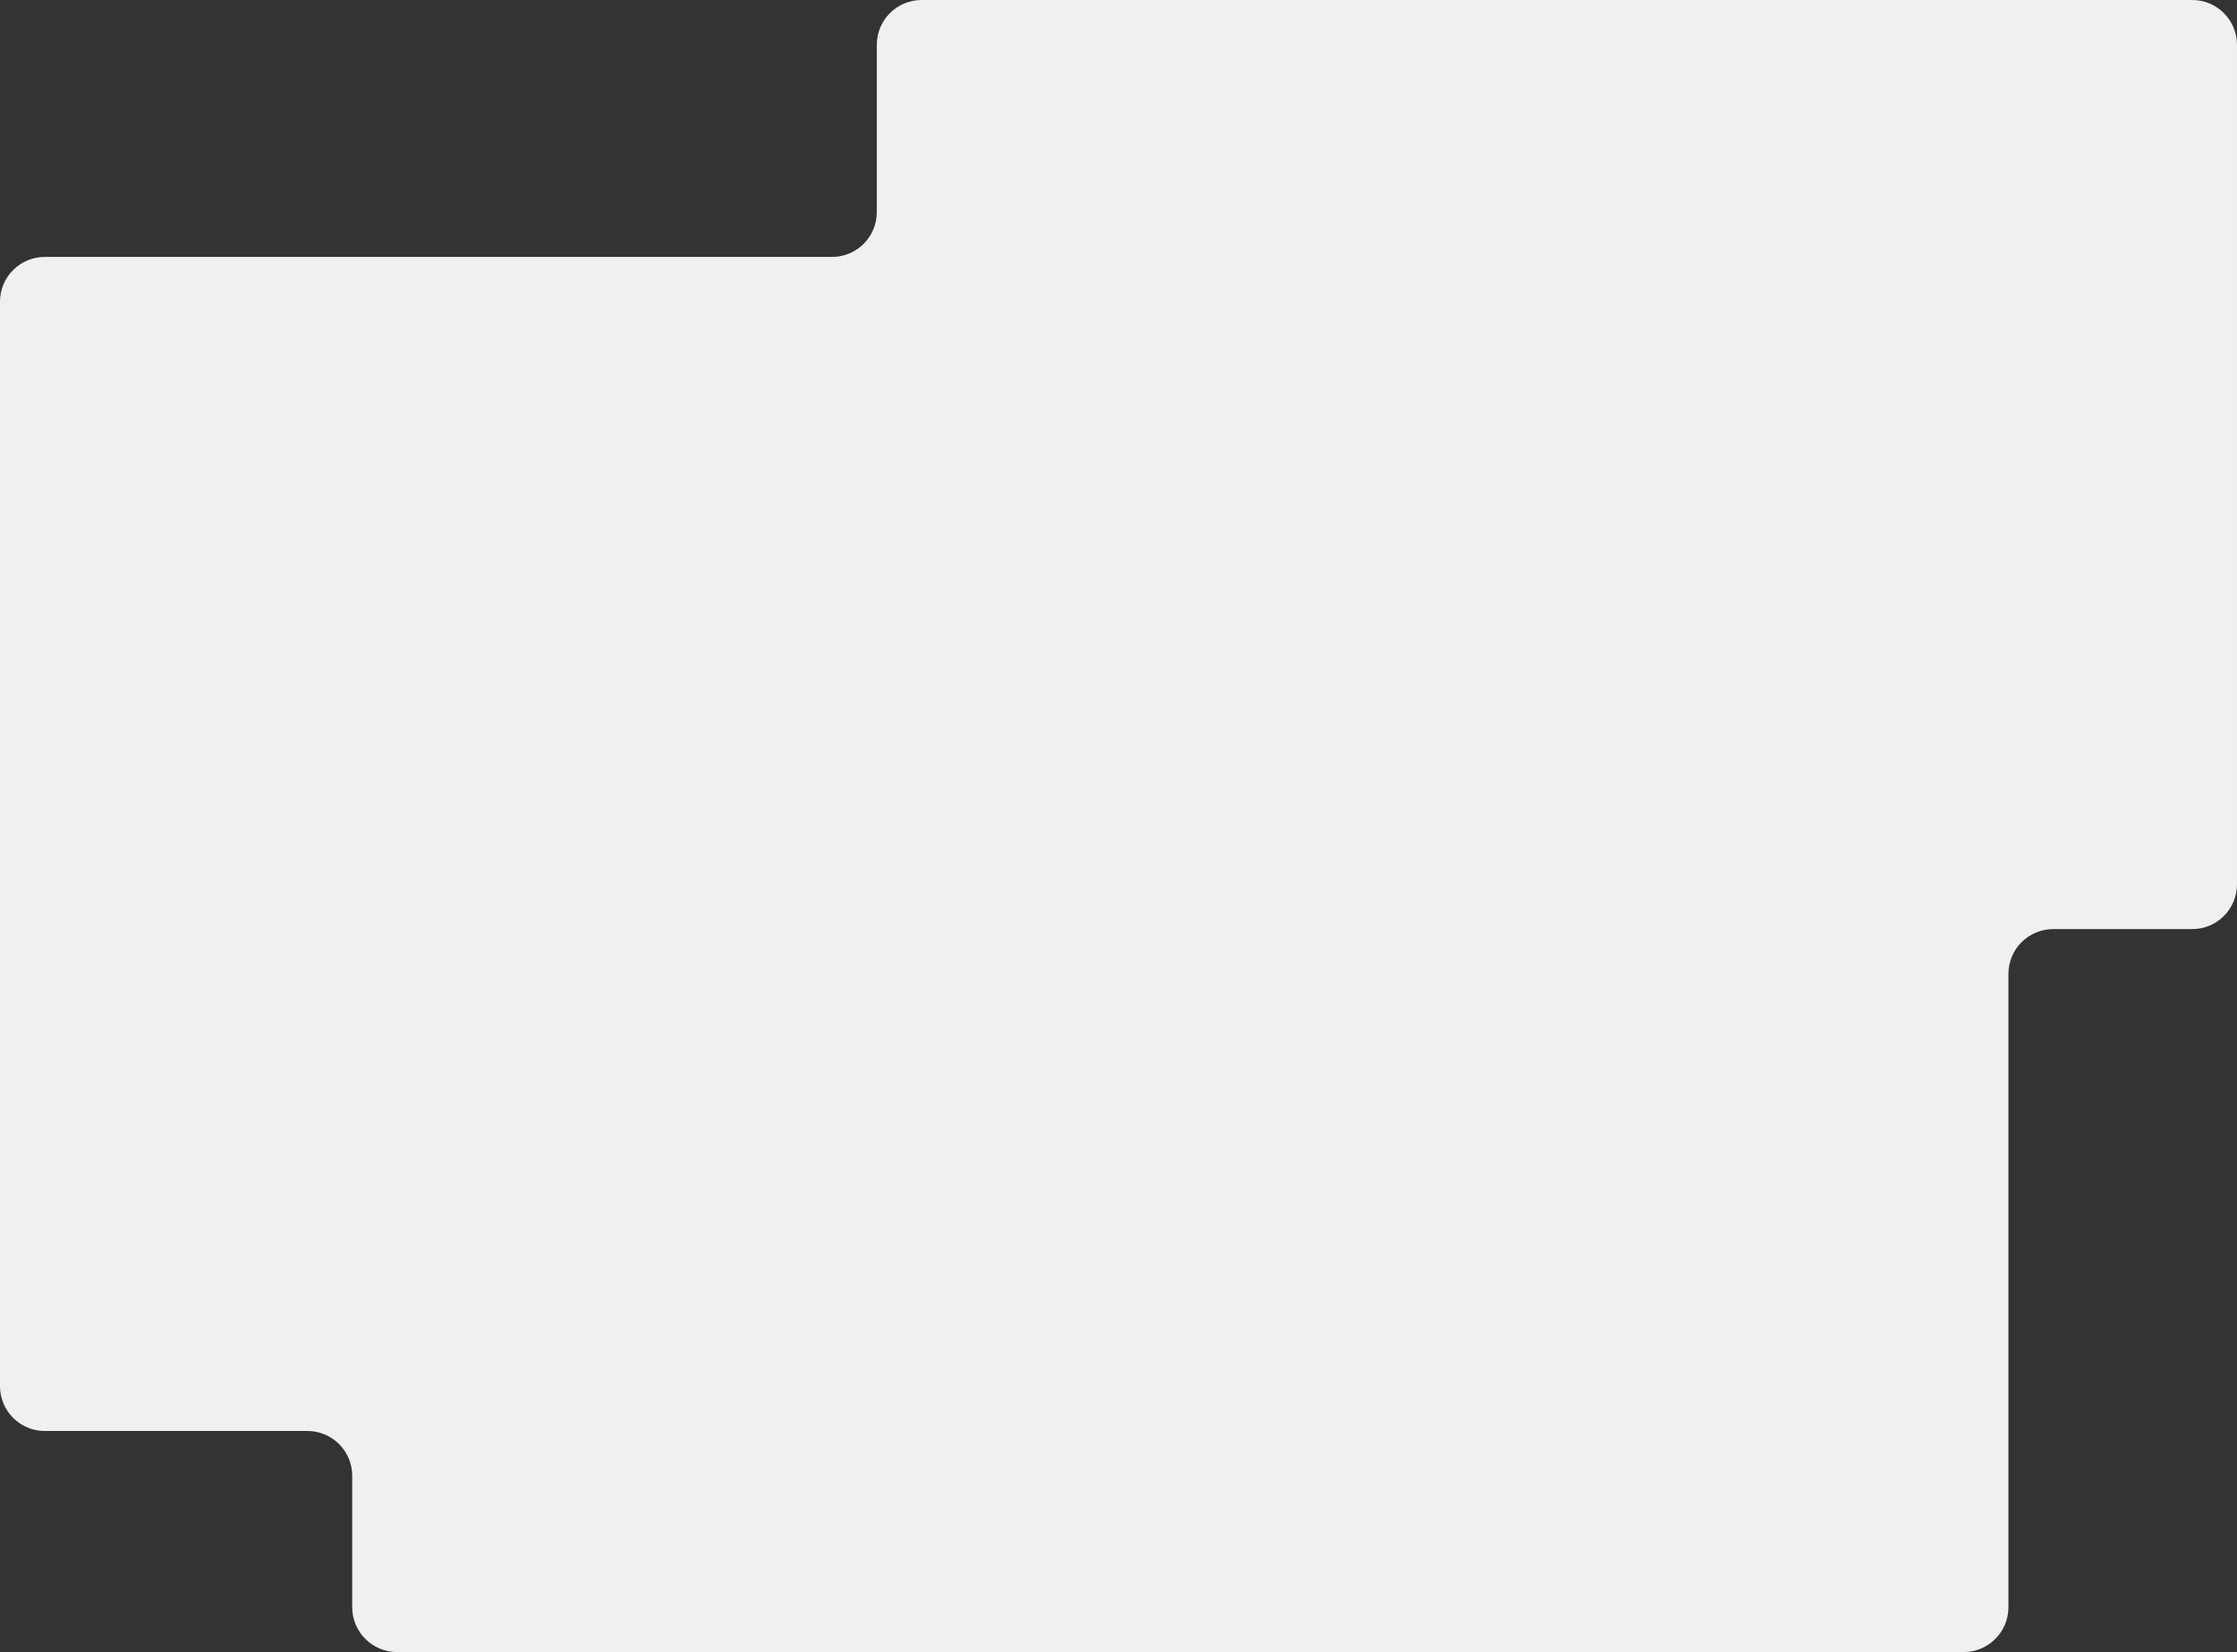 <svg width="799" height="590" viewBox="0 0 799 590" fill="none" xmlns="http://www.w3.org/2000/svg">
<rect x="0" y="0" width="799" height="590" fill="#333333" stroke="none"/>
<path fill-rule="evenodd" clip-rule="evenodd" d="M16 511.049C7.163 511.049 -3.90733e-06 503.885 -4.30827e-06 495.049L-2.18812e-05 107.754C-2.22822e-05 98.918 7.163 91.754 16 91.754L297.174 91.754C306.011 91.754 313.174 84.591 313.174 75.754L313.174 16C313.174 7.164 320.338 0 329.174 0L782.999 0C791.835 0 798.999 7.164 798.999 16L798.999 315.809C798.999 324.645 791.835 331.809 782.999 331.809L733.359 331.809C724.522 331.809 717.359 338.972 717.359 347.809L717.359 574C717.359 582.837 710.195 590 701.359 590L141.804 590C132.967 590 125.804 582.837 125.804 574L125.804 527.049C125.804 518.212 118.64 511.049 109.804 511.049L16 511.049Z" fill="#F0F0F0"/>
</svg>
